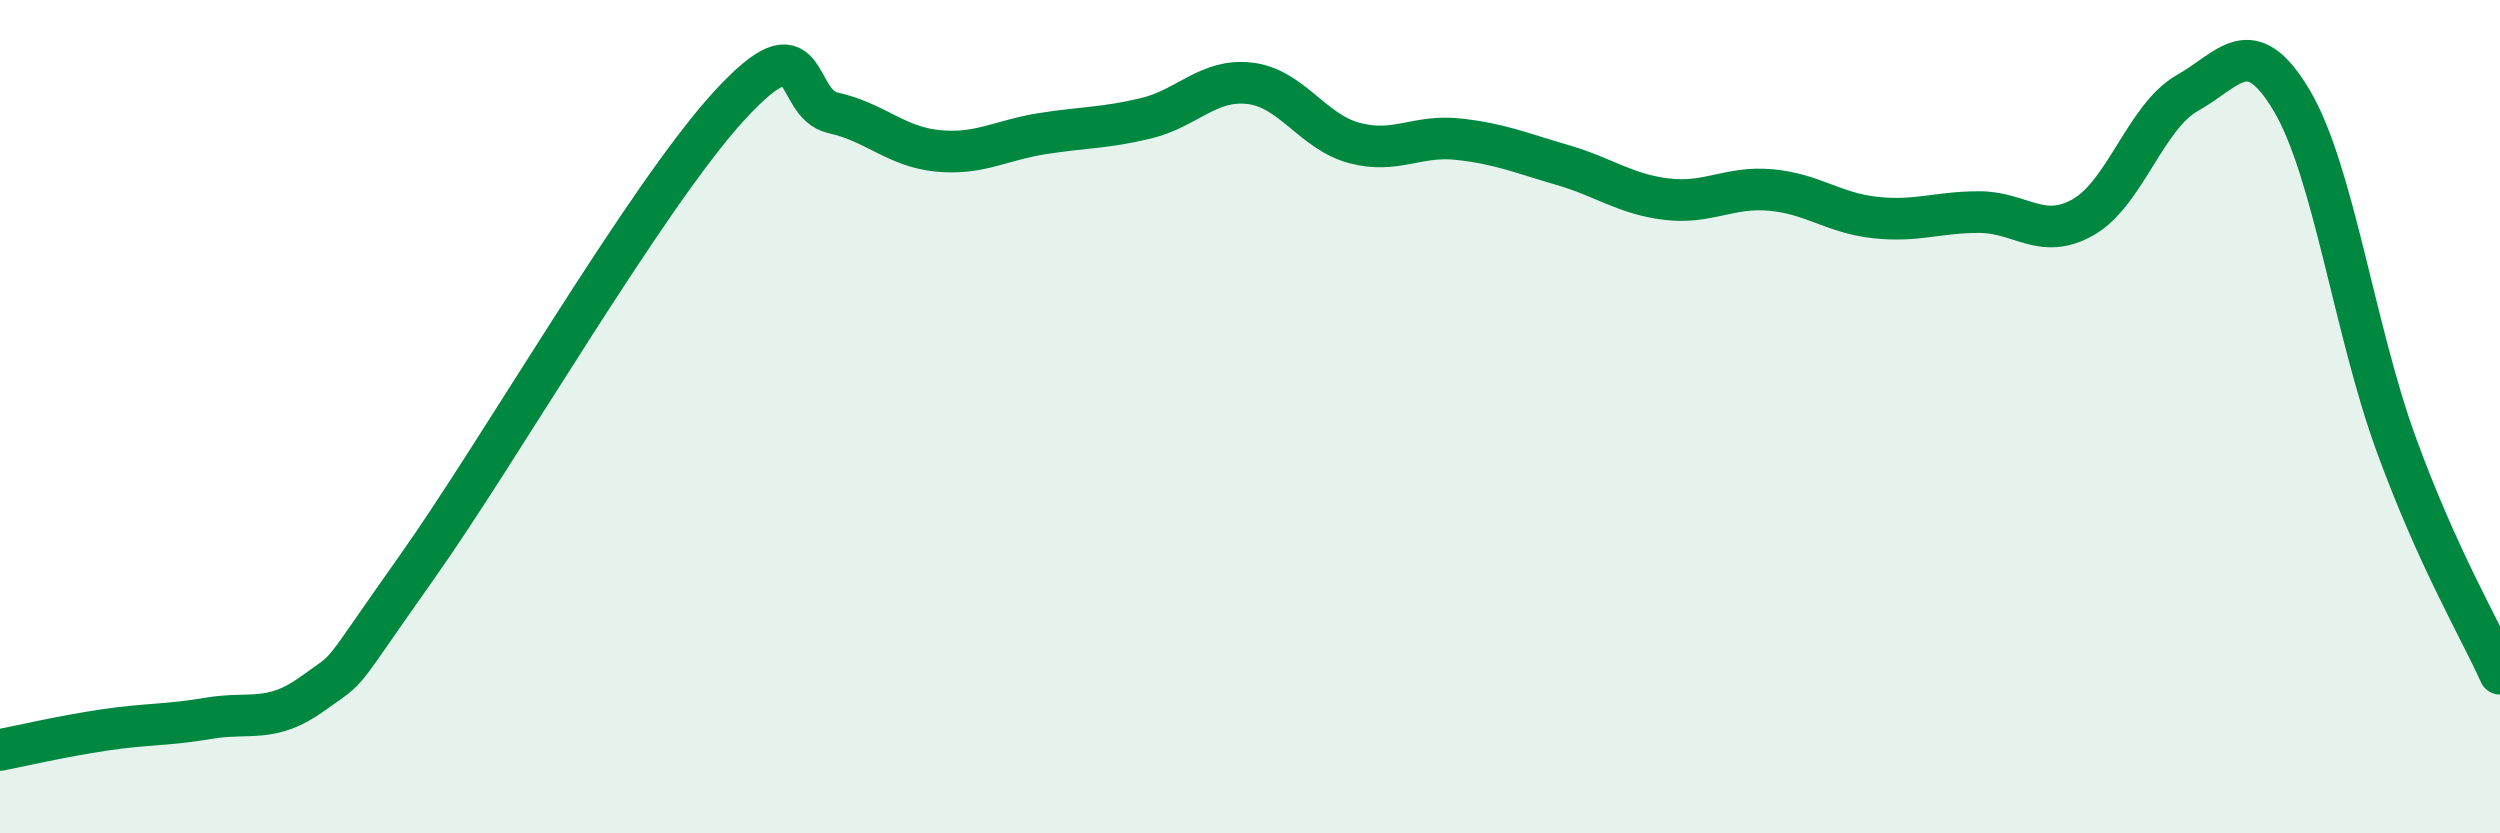 
    <svg width="60" height="20" viewBox="0 0 60 20" xmlns="http://www.w3.org/2000/svg">
      <path
        d="M 0,18 C 0.5,17.9 1.5,17.67 2.5,17.52 C 3.5,17.37 4,17.41 5,17.24 C 6,17.07 6.5,17.37 7.5,16.65 C 8.5,15.93 8,16.44 10,13.62 C 12,10.8 15.5,4.72 17.5,2.54 C 19.5,0.36 19,2.49 20,2.71 C 21,2.93 21.5,3.52 22.5,3.62 C 23.5,3.72 24,3.37 25,3.21 C 26,3.05 26.5,3.08 27.5,2.84 C 28.5,2.6 29,1.88 30,2 C 31,2.12 31.5,3.16 32.5,3.43 C 33.5,3.7 34,3.23 35,3.34 C 36,3.45 36.5,3.67 37.5,3.96 C 38.5,4.25 39,4.66 40,4.78 C 41,4.9 41.5,4.47 42.5,4.56 C 43.5,4.65 44,5.11 45,5.22 C 46,5.33 46.5,5.09 47.5,5.09 C 48.5,5.09 49,5.78 50,5.21 C 51,4.64 51.5,2.79 52.5,2.23 C 53.5,1.67 54,0.73 55,2.41 C 56,4.09 56.5,7.89 57.5,10.64 C 58.5,13.39 59.5,15.06 60,16.17L60 20L0 20Z"
        fill="#008740"
        opacity="0.1"
        stroke-linecap="round"
        stroke-linejoin="round"
      />
      <path
        d="M 0,18 C 0.5,17.9 1.5,17.67 2.5,17.52 C 3.5,17.37 4,17.41 5,17.24 C 6,17.07 6.5,17.37 7.5,16.65 C 8.5,15.93 8,16.44 10,13.62 C 12,10.8 15.5,4.72 17.5,2.54 C 19.5,0.36 19,2.49 20,2.71 C 21,2.93 21.5,3.52 22.5,3.62 C 23.5,3.72 24,3.37 25,3.21 C 26,3.05 26.5,3.08 27.5,2.84 C 28.5,2.6 29,1.88 30,2 C 31,2.12 31.5,3.16 32.5,3.43 C 33.5,3.7 34,3.23 35,3.34 C 36,3.45 36.5,3.67 37.5,3.96 C 38.5,4.25 39,4.66 40,4.78 C 41,4.9 41.5,4.47 42.5,4.56 C 43.5,4.65 44,5.11 45,5.22 C 46,5.33 46.5,5.09 47.5,5.09 C 48.5,5.09 49,5.78 50,5.21 C 51,4.64 51.5,2.79 52.5,2.23 C 53.5,1.67 54,0.73 55,2.41 C 56,4.09 56.5,7.89 57.5,10.64 C 58.5,13.39 59.5,15.06 60,16.17"
        stroke="#008740"
        stroke-width="1"
        fill="none"
        stroke-linecap="round"
        stroke-linejoin="round"
      />
    </svg>
  